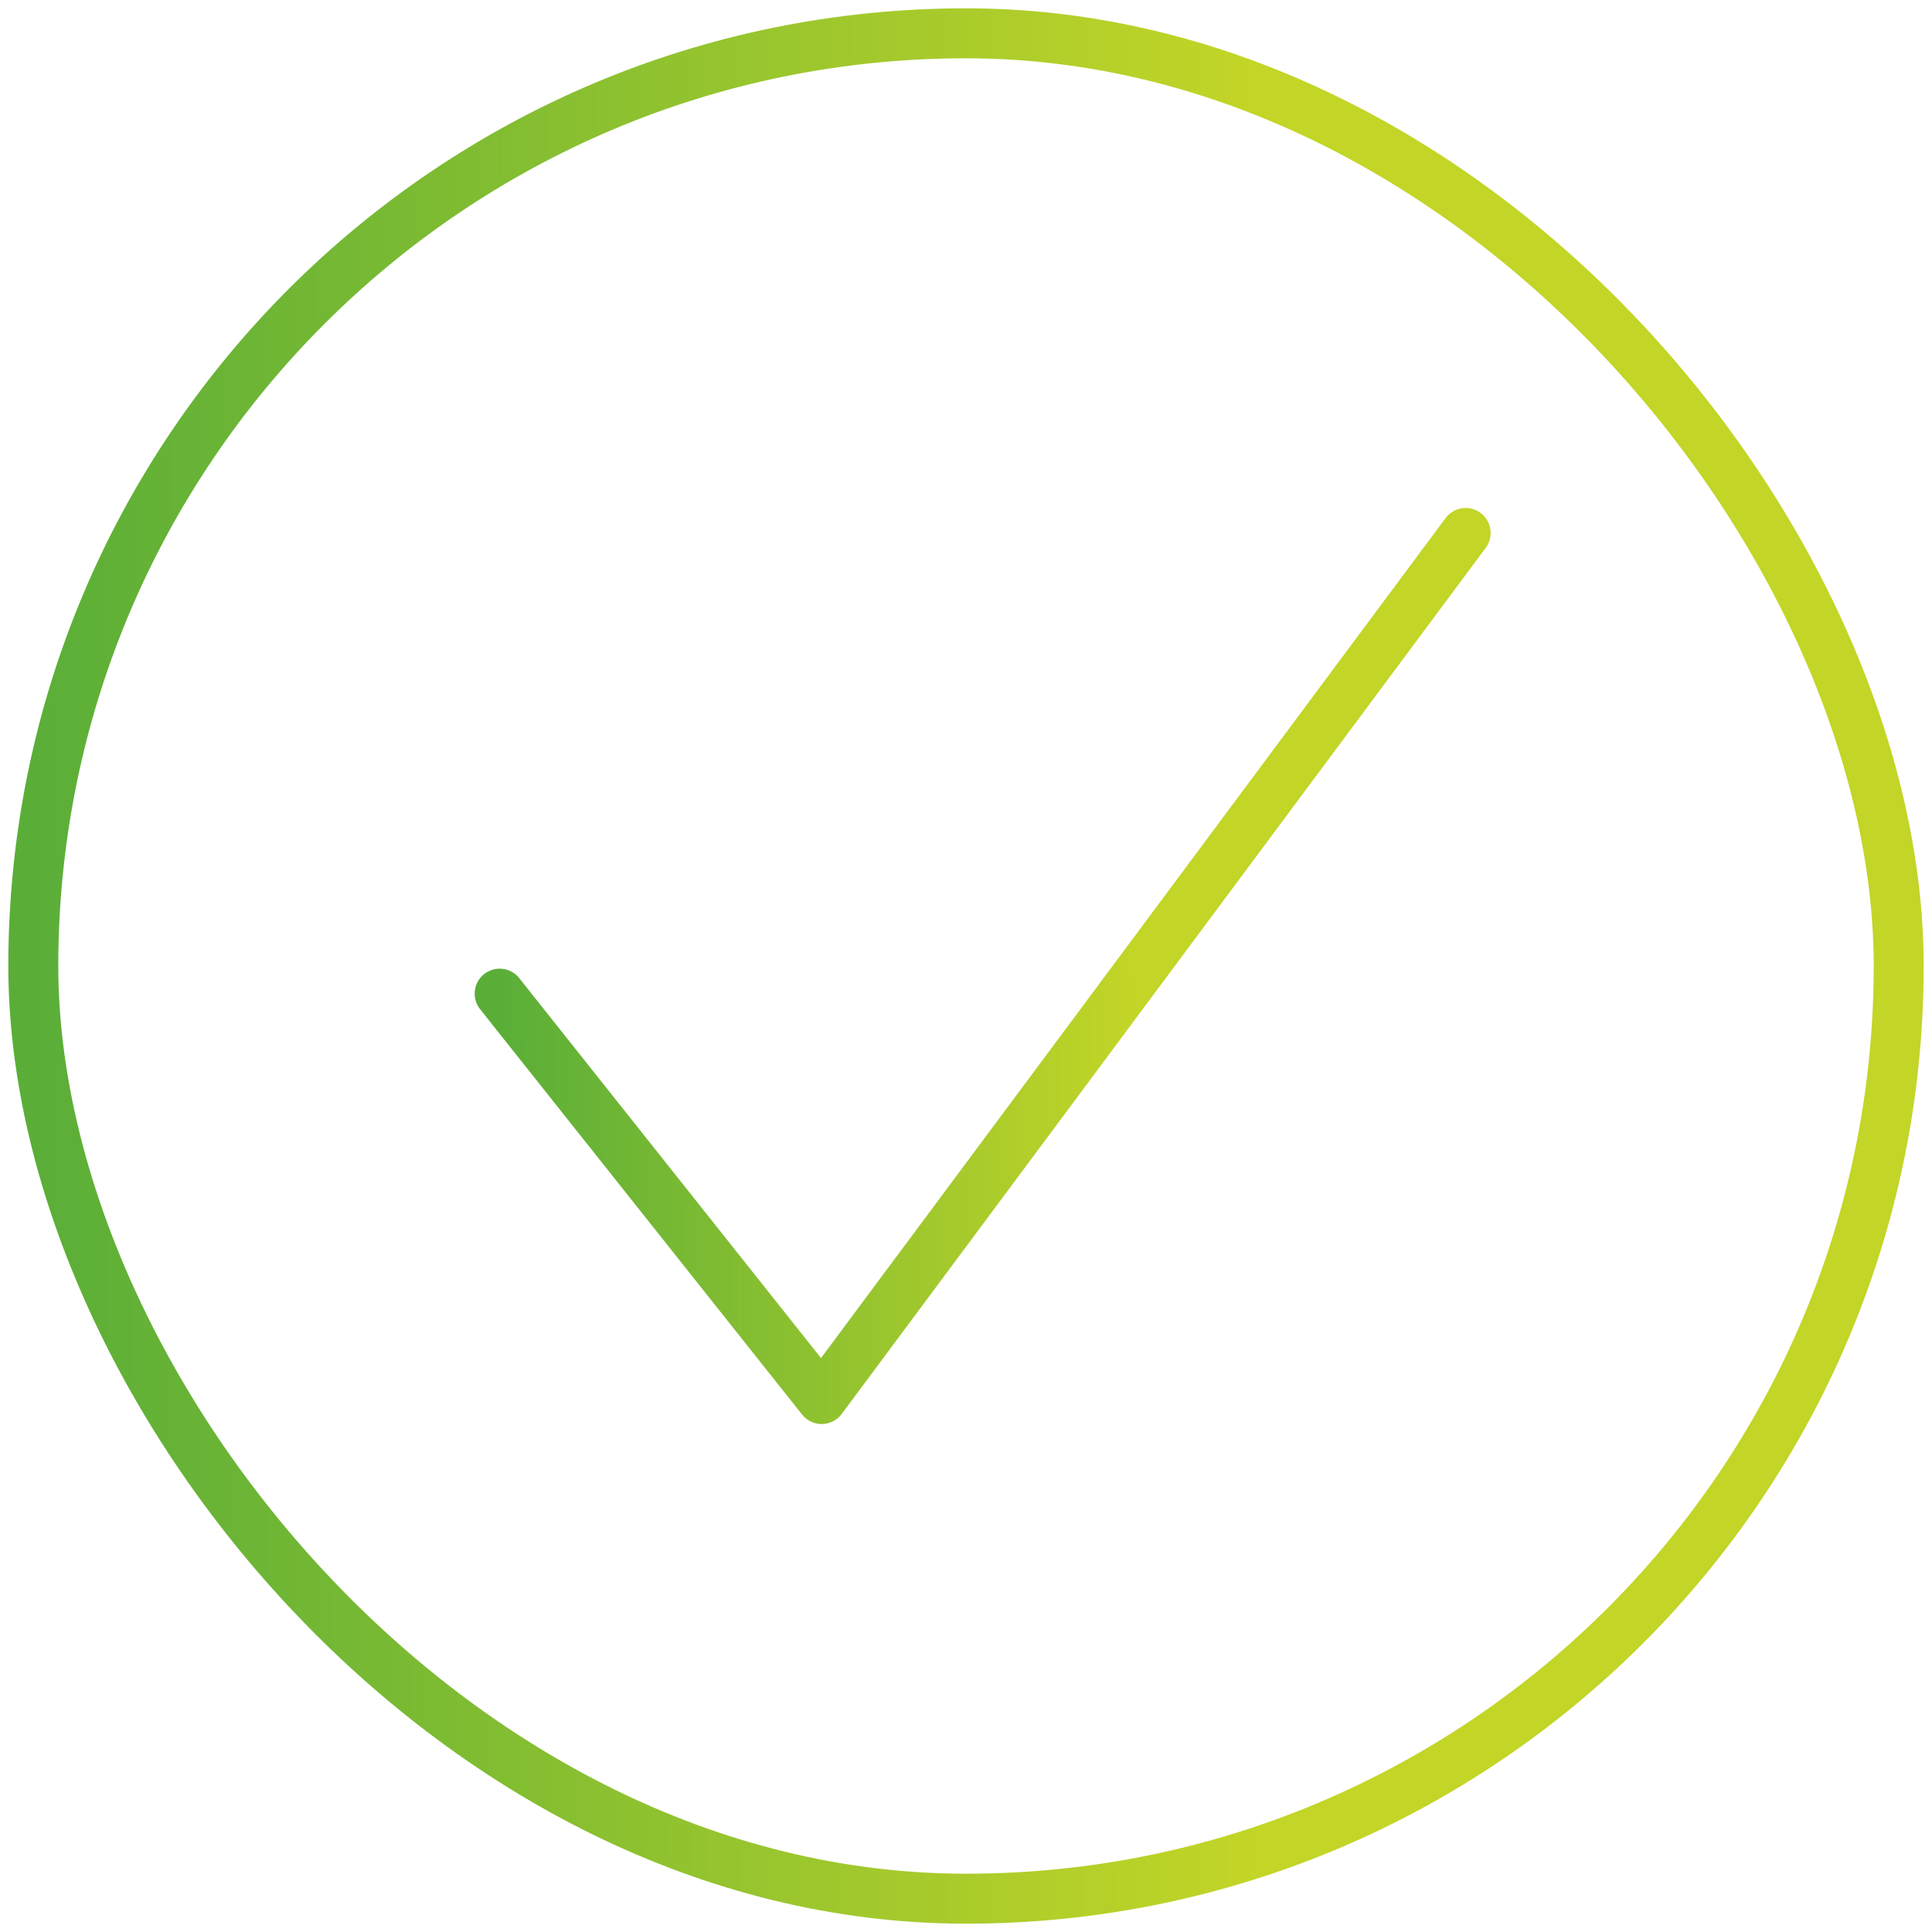 <svg viewBox="0 0 58 58" fill="none" xmlns="http://www.w3.org/2000/svg">
  <rect x="1" y="1" width="56" height="56" rx="28" stroke="url(#paint0_linear_2163_130387)"
    stroke-width="1.5" />
  <path d="M44 16L24.667 42L15 29.83" stroke="url(#paint1_linear_2163_130387)" stroke-width="1.5"
    stroke-linecap="round" stroke-linejoin="round" />
  <defs>
    <linearGradient id="paint0_linear_2163_130387" x1="1" y1="43.547" x2="37.707" y2="43.48"
      gradientUnits="userSpaceOnUse">
      <stop stop-color="#5AAE38" />
      <stop offset="1" stop-color="#C3D527" />
    </linearGradient>
    <linearGradient id="paint1_linear_2163_130387" x1="15" y1="35.754" x2="34.009" y2="35.715"
      gradientUnits="userSpaceOnUse">
      <stop stop-color="#5AAE38" />
      <stop offset="1" stop-color="#C3D527" />
    </linearGradient>
  </defs>
</svg>